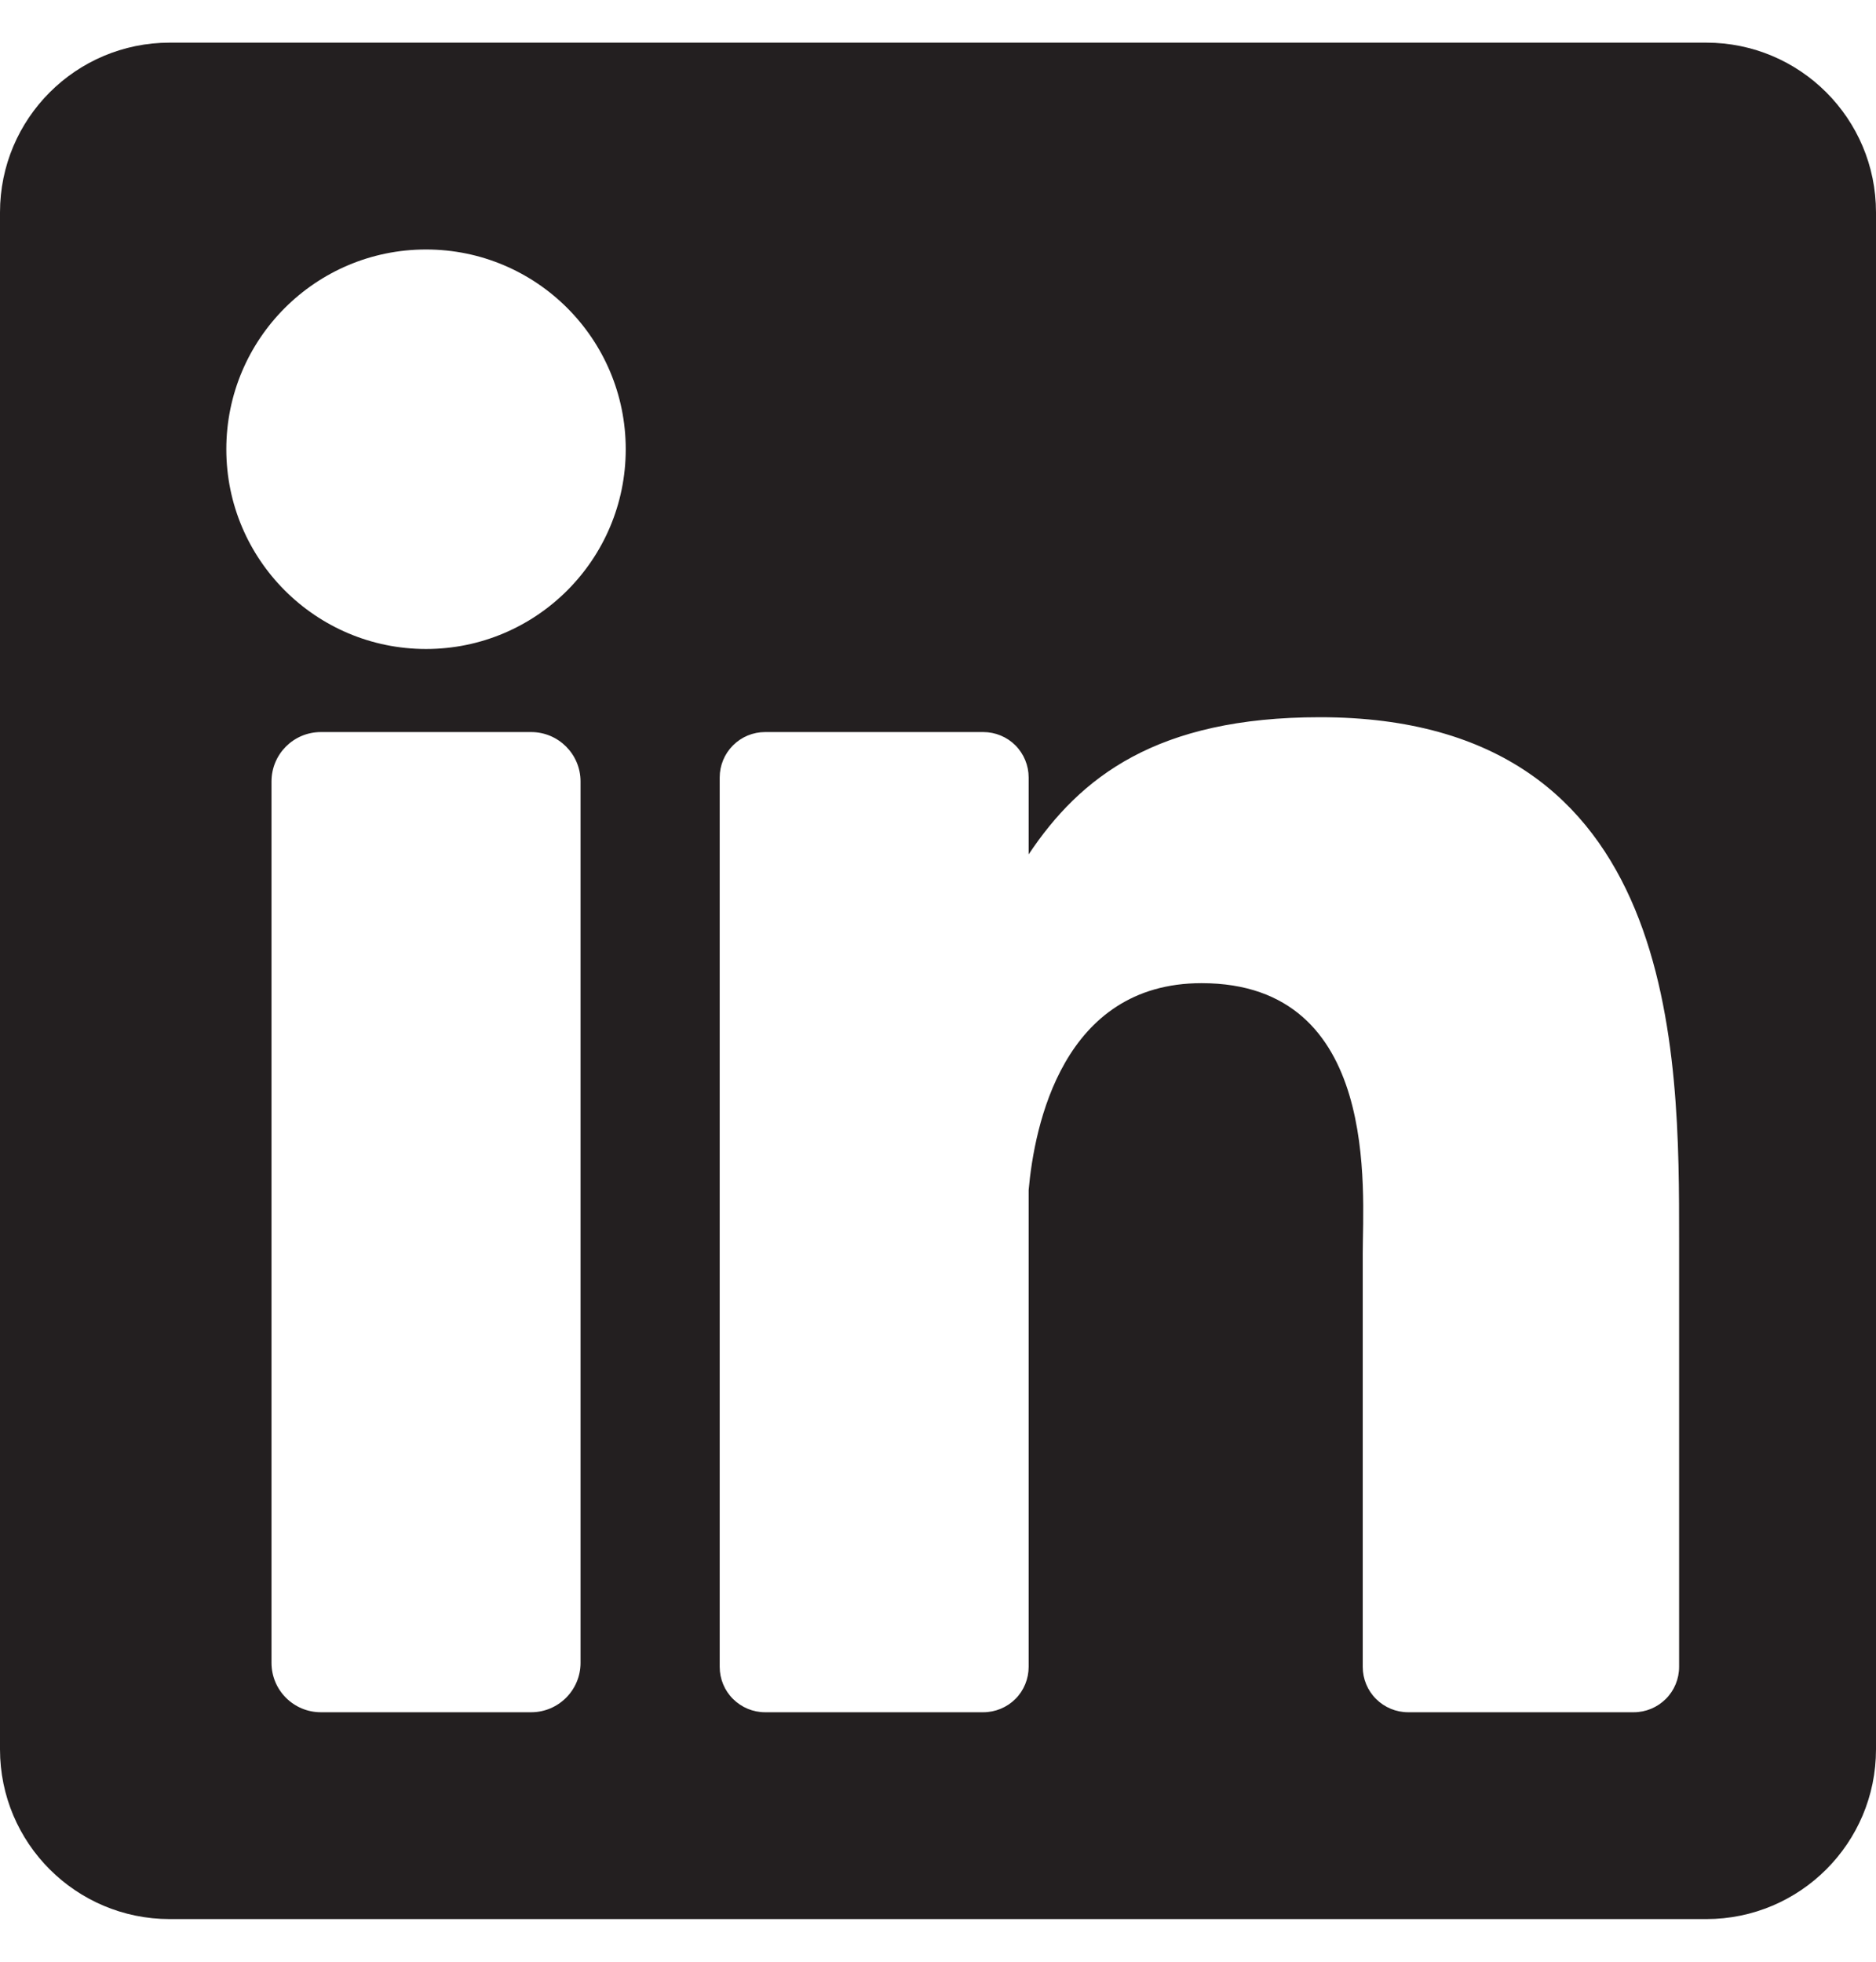 <svg width="22" height="23" viewBox="0 0 22 23" fill="none" xmlns="http://www.w3.org/2000/svg">
<g clip-path="url(#clip0_527_510)">
<path d="M20.01 0.5H1.99C0.891 0.5 0 1.391 0 2.49V20.51C0 21.609 0.891 22.5 1.99 22.5H20.01C21.109 22.5 22 21.609 22 20.51V2.49C22 1.391 21.109 0.5 20.01 0.5ZM6.808 19.496C6.808 19.816 6.548 20.075 6.229 20.075H3.763C3.443 20.075 3.184 19.816 3.184 19.496V9.162C3.184 8.842 3.443 8.583 3.763 8.583H6.229C6.548 8.583 6.808 8.842 6.808 9.162V19.496ZM4.996 7.609C3.703 7.609 2.654 6.56 2.654 5.267C2.654 3.973 3.703 2.925 4.996 2.925C6.289 2.925 7.338 3.973 7.338 5.267C7.338 6.56 6.289 7.609 4.996 7.609ZM19.691 19.543C19.691 19.684 19.635 19.82 19.535 19.919C19.435 20.019 19.3 20.075 19.159 20.075H16.513C16.372 20.075 16.237 20.019 16.137 19.919C16.037 19.82 15.981 19.684 15.981 19.543V14.695C15.981 13.972 16.193 11.527 14.091 11.527C12.461 11.527 12.13 13.201 12.063 13.952V19.543C12.063 19.684 12.007 19.82 11.908 19.919C11.808 20.019 11.672 20.075 11.531 20.075H8.972C8.831 20.075 8.696 20.019 8.596 19.919C8.496 19.82 8.44 19.684 8.44 19.543V9.115C8.44 8.974 8.496 8.839 8.596 8.739C8.696 8.639 8.831 8.583 8.972 8.583H11.531C11.672 8.583 11.808 8.639 11.908 8.739C12.007 8.839 12.063 8.974 12.063 9.115V10.017C12.668 9.11 13.566 8.409 15.479 8.409C19.715 8.409 19.691 12.367 19.691 14.541V19.543Z" fill="#231F20"/>
</g>
<defs>
<clipPath id="clip0_527_510">
<rect width="22" height="22" fill="white" transform="translate(0 0.5)"/>
</clipPath>
</defs>
</svg>
